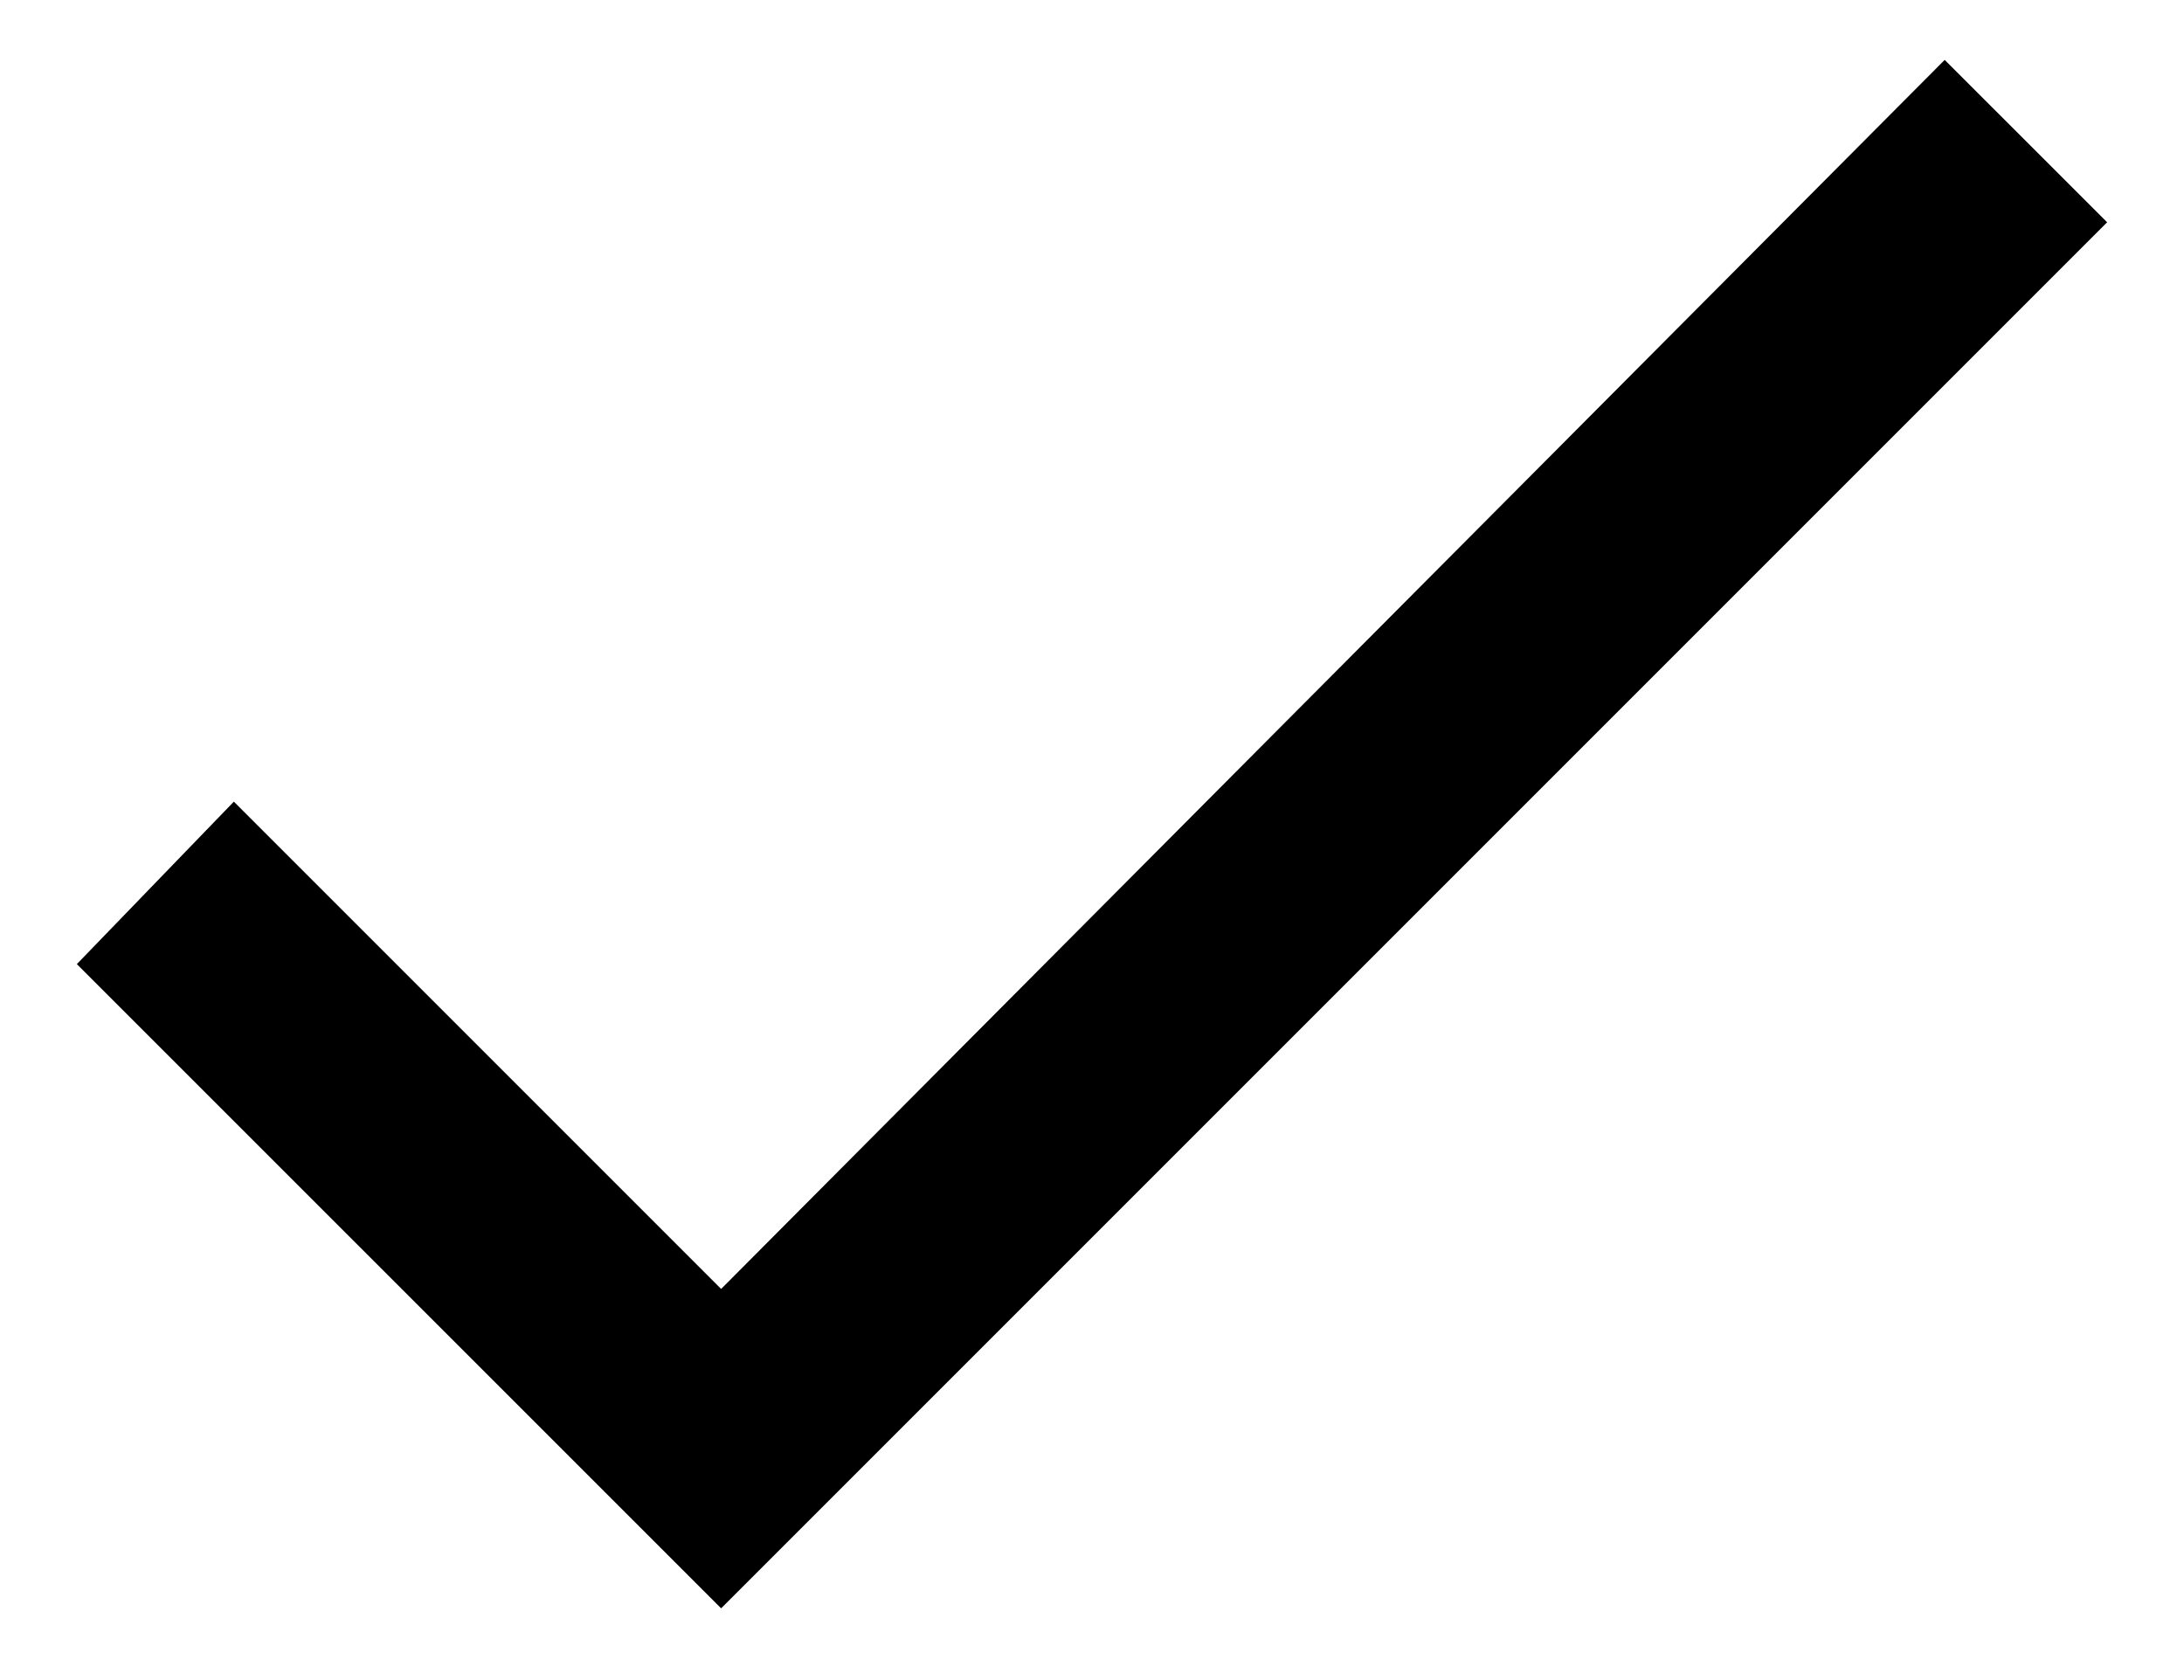 <svg width="26" height="20" viewBox="0 0 26 20" fill="none" xmlns="http://www.w3.org/2000/svg">
<path d="M8.585 15.344L23.151 0.713L25.085 2.646L8.585 19.146L0.915 11.477L2.784 9.543L8.585 15.344Z" fill="#000001"/>
</svg>
